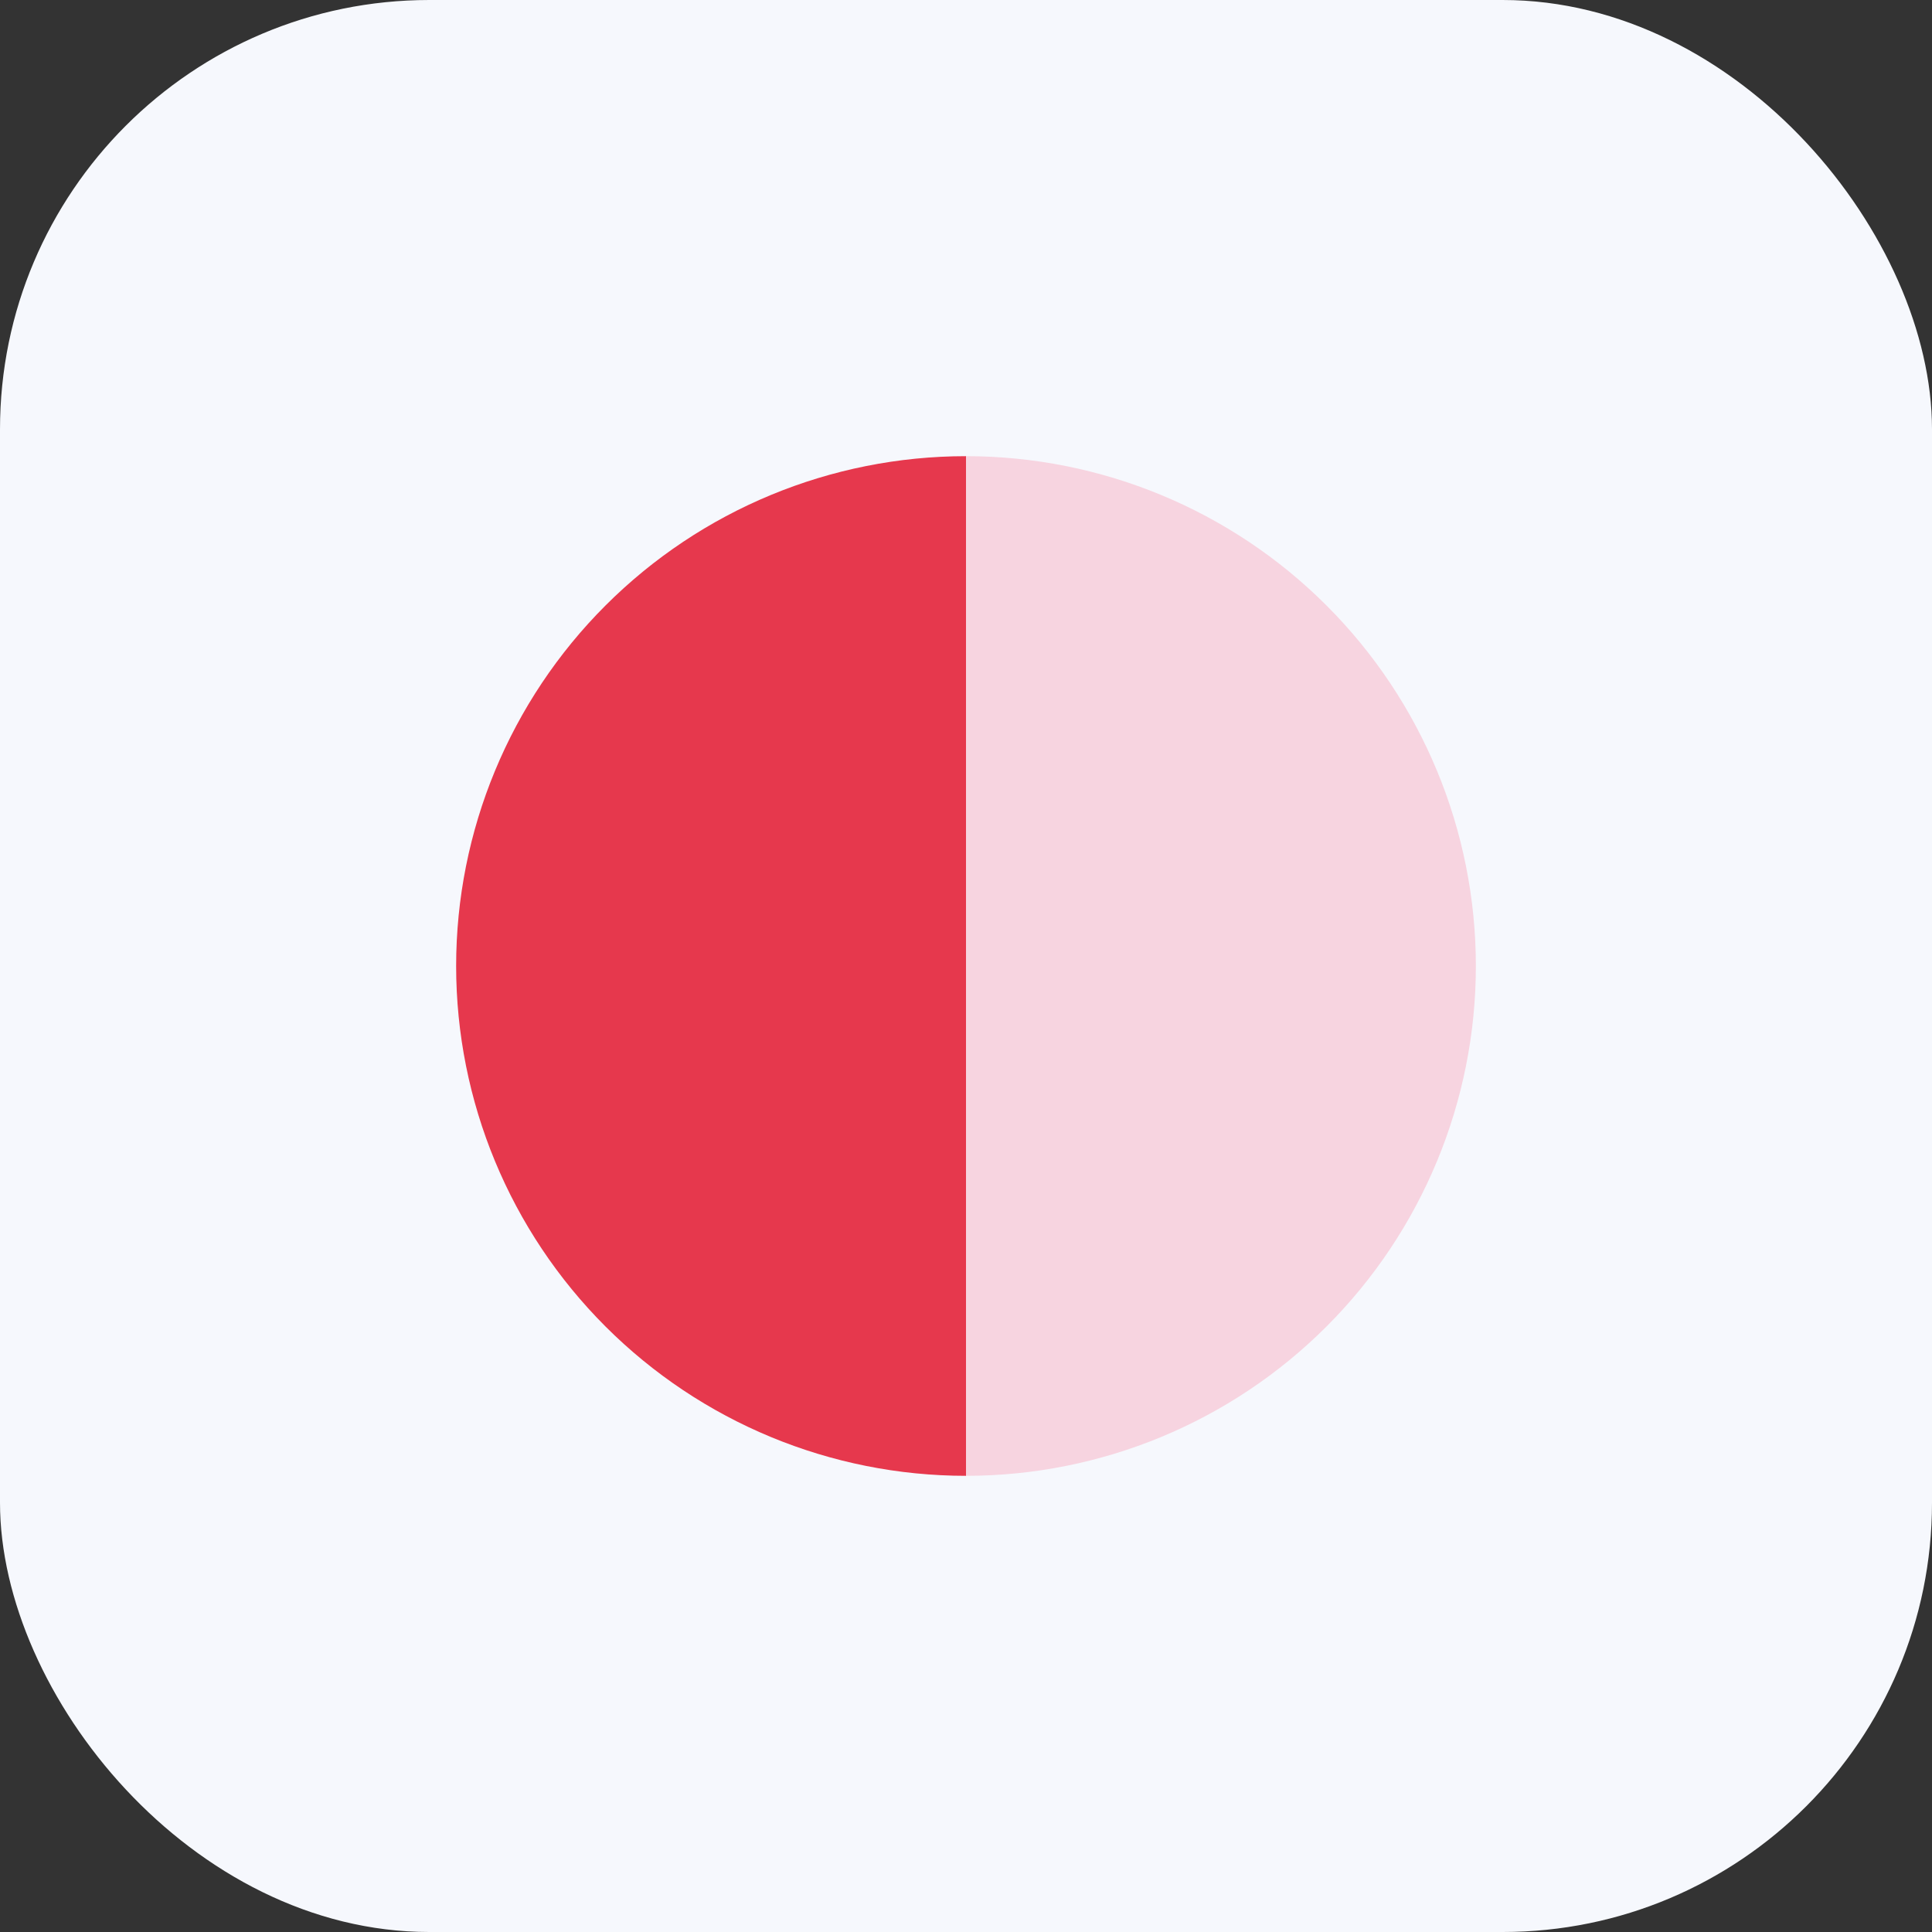 <svg width="52" height="52" viewBox="0 0 52 52" fill="none" xmlns="http://www.w3.org/2000/svg">
<rect x="0" y="0" width="52" height="52" fill="#333333" stroke="none"/>
<rect width="52" height="52" rx="11.556" fill="#F6F8FD"/>
<path d="M26 12.278C22.36 12.278 18.87 13.724 16.297 16.297C13.723 18.87 12.277 22.361 12.277 26C12.277 29.639 13.723 33.13 16.297 35.703C18.87 38.276 22.36 39.722 26 39.722L26 26V12.278Z" fill="#E6384D"/>
<path d="M26 39.722C29.64 39.722 33.13 38.276 35.703 35.703C38.277 33.13 39.723 29.639 39.723 26C39.723 22.361 38.277 18.87 35.703 16.297C33.13 13.723 29.64 12.278 26 12.278L26 26L26 39.722Z" fill="#F7D4E0"/>
</svg>

